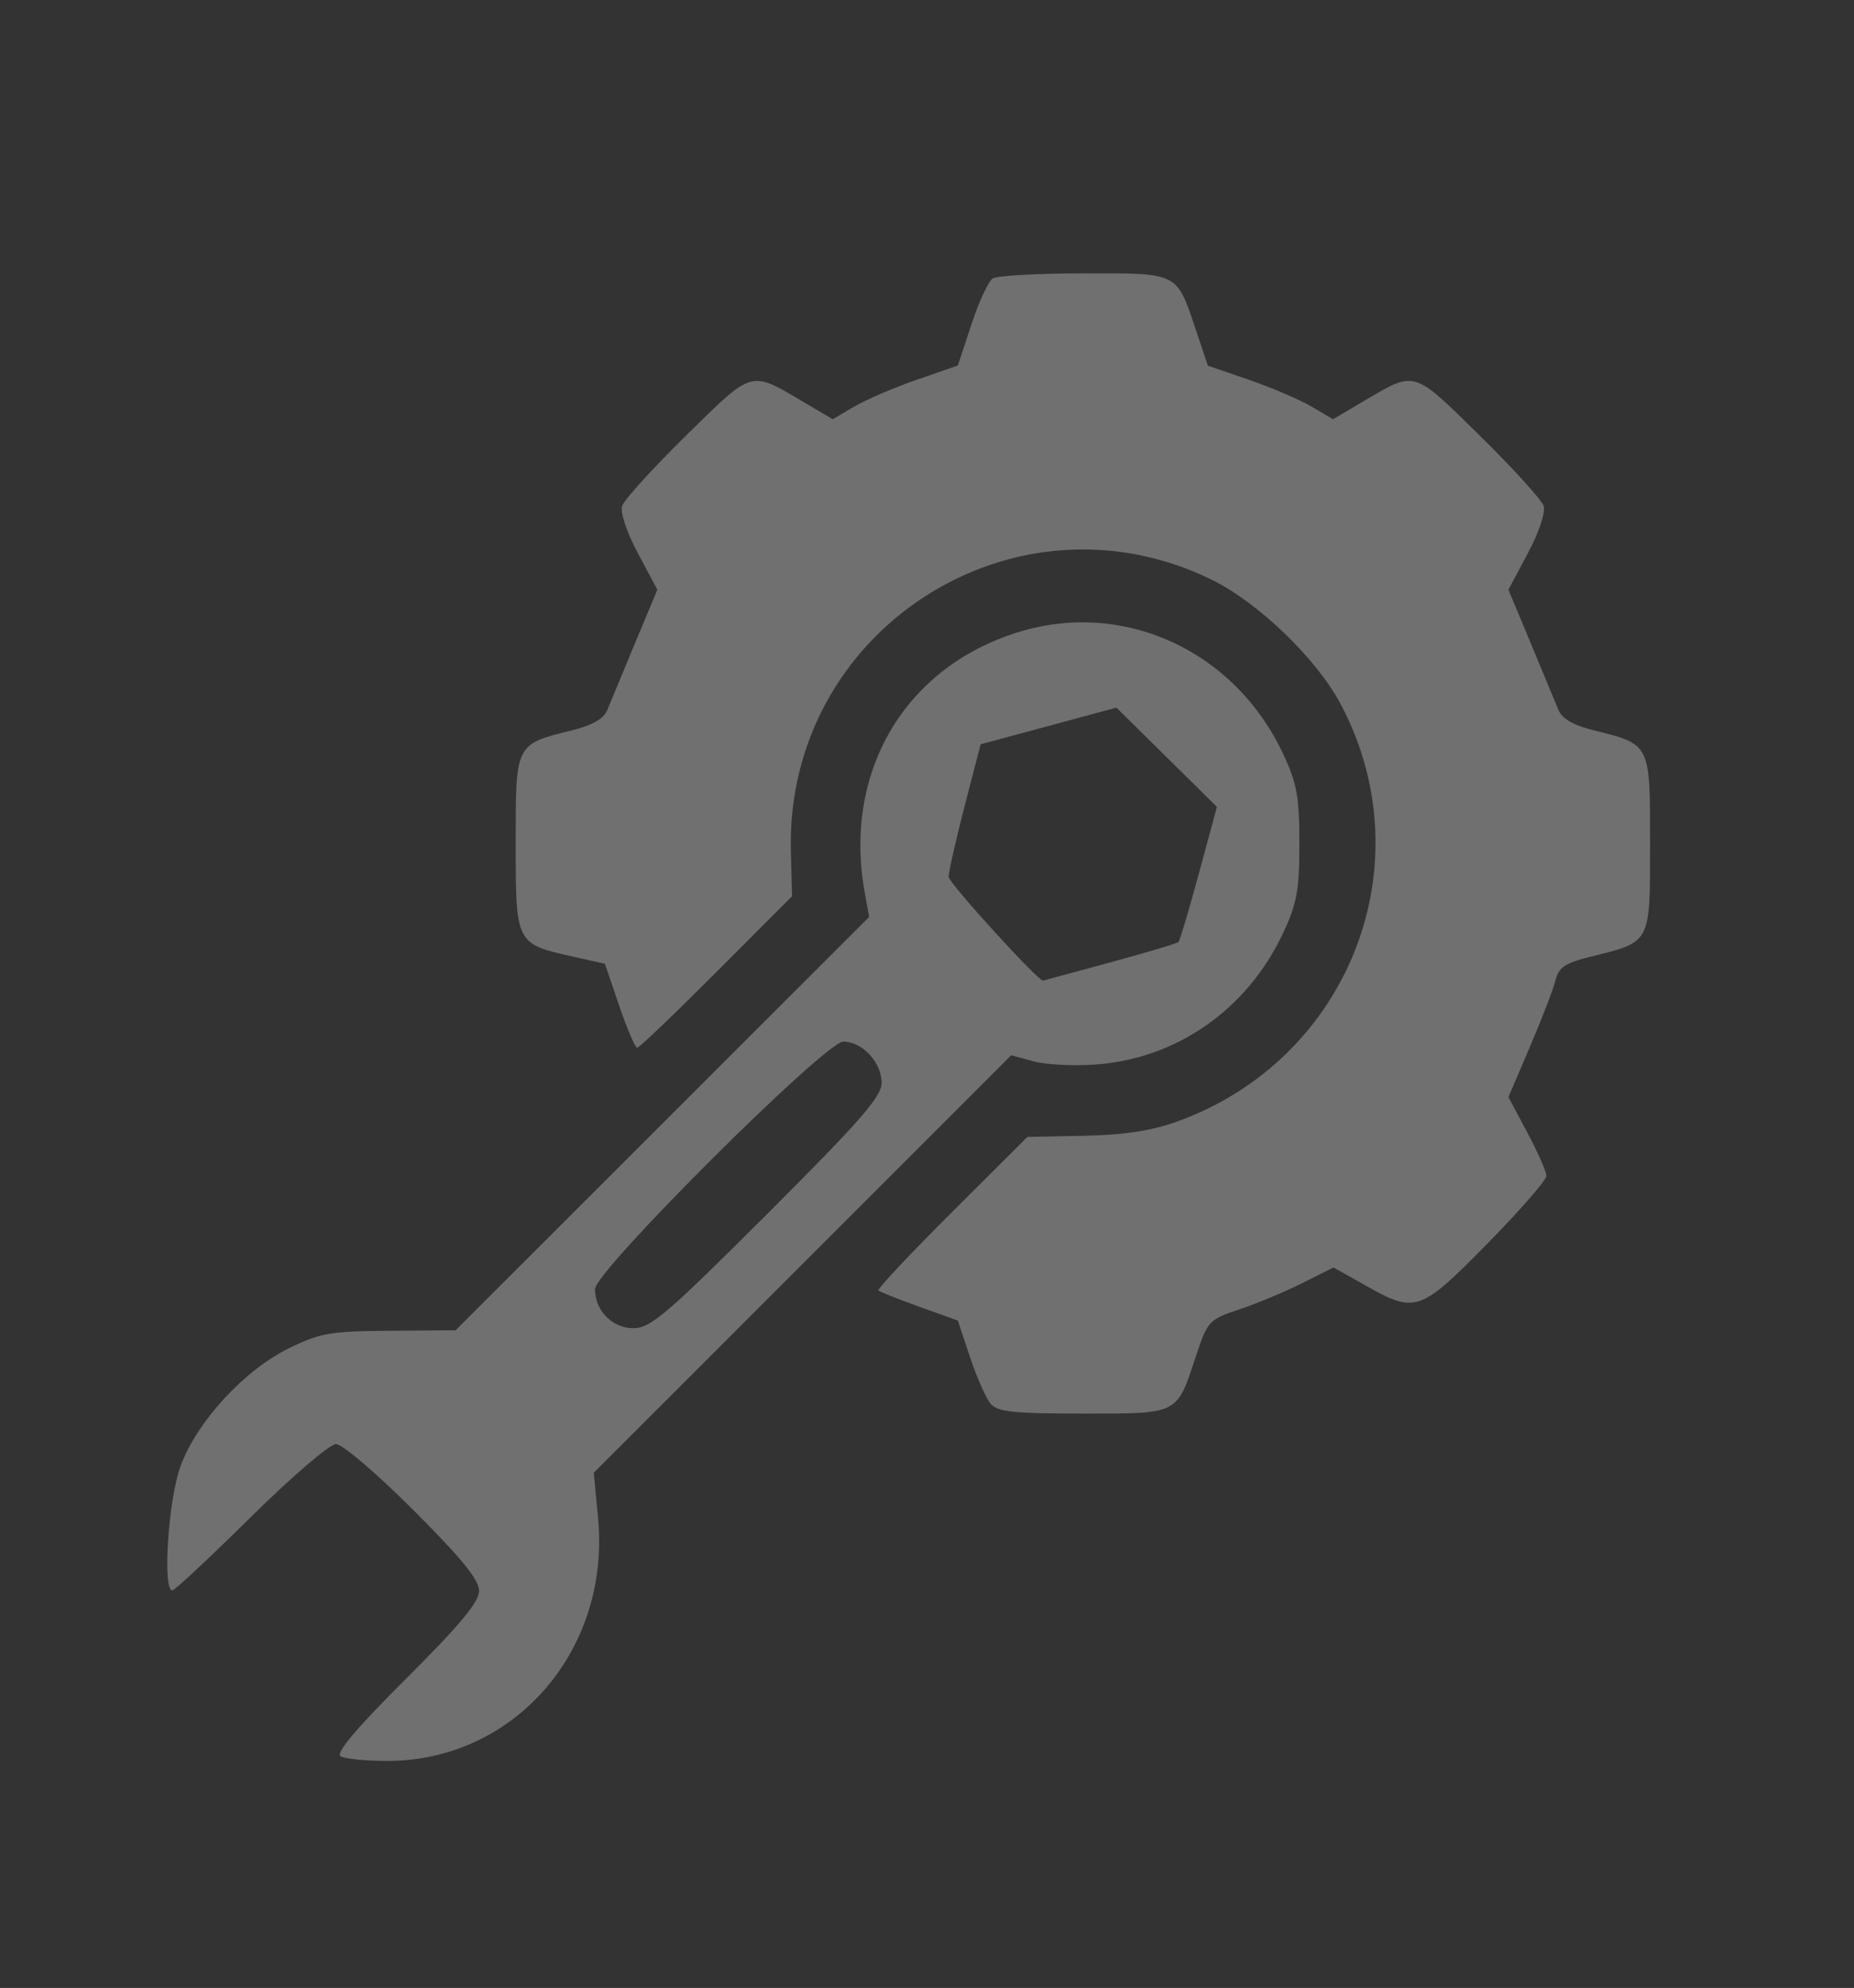 <?xml version="1.0" encoding="UTF-8" standalone="no"?>
<!-- Created with Inkscape (http://www.inkscape.org/) -->

<svg
   version="1.1"
   id="svg824"
   width="304"
   height="326"
   viewBox="0 0 304 326"
   xmlns="http://www.w3.org/2000/svg"
   xmlns:svg="http://www.w3.org/2000/svg">
  <rect x="0" y="0" width="304" height="326" fill="#333333" stroke="none"/>
  <defs
     id="defs828" />
  <g
     id="g830">
    <path
       style="fill:#FFF"
       opacity=".3"
       d="m 55.835,288.006 c -0.831,-0.528 2.62,-4.611 10.75,-12.719 8.831,-8.808 11.973,-12.589 11.973,-14.408 0,-1.802 -2.907,-5.373 -10.8,-13.266 -5.995,-5.995 -11.628,-10.8 -12.661,-10.8 -1.037,0 -7.236,5.314 -13.999,12 -6.676,6.6 -12.454,12 -12.839,12 -1.659,0 -0.651,-15.058 1.37,-20.459 2.74,-7.323 10.414,-15.649 17.739,-19.247 5.118,-2.513 6.779,-2.802 16.515,-2.875 l 10.825,-0.08 33.902,-33.891 33.902,-33.891 -0.726,-4.029 c -3.56,-19.745 6.544,-36.891 25.142,-42.664 17.316,-5.375 35.511,2.979 43.471,19.96 2.263,4.828 2.66,7.019 2.66,14.675 0,7.672 -0.395,9.844 -2.68,14.718 -5.857,12.496 -17.419,20.591 -30.775,21.546 -3.6,0.257 -8.174,0.018 -10.166,-0.532 l -3.621,-1 -34.227,34.238 -34.227,34.238 0.705,7.525 c 2.023,21.583 -13.714,39.701 -34.507,39.728 -3.575,0.005 -7.05,-0.341 -7.723,-0.769 z m 69.964,-88.932 c 15.288,-15.272 18.76,-19.251 18.76,-21.5 0,-3.35 -3.17,-6.76 -6.284,-6.76 -2.956,0 -40.716,37.64 -40.716,40.586 0,3.517 2.844,6.414 6.297,6.414 2.798,0 5.459,-2.272 21.943,-18.74 z m 56.129,-41.218 c 5.978,-1.621 11.062,-3.139 11.298,-3.375 0.236,-0.236 1.752,-5.32 3.371,-11.298 l 2.942,-10.869 -8.24,-8.134 -8.24,-8.134 -11.131,3.005 -11.131,3.005 -2.627,10.129 c -1.445,5.571 -2.624,10.794 -2.619,11.607 0.005,0.998 14.749,17.201 15.484,17.016 0.013,-0.003 4.915,-1.332 10.893,-2.952 z m -19.497,72.34 c -0.755,-0.89 -2.272,-4.322 -3.372,-7.626 l -2,-6.008 -6.314,-2.271 c -3.473,-1.249 -6.495,-2.452 -6.716,-2.673 -0.221,-0.221 5.185,-5.975 12.013,-12.787 l 12.415,-12.385 9.301,-0.193 c 6.568,-0.136 11.04,-0.818 15.22,-2.32 28.258,-10.156 40.822,-42.28 26.807,-68.544 -3.983,-7.464 -13.553,-16.655 -21.226,-20.385 -32.431,-15.765 -69.821,8.467 -68.879,44.639 l 0.191,7.329 -12.391,12.421 c -6.815,6.831 -12.665,12.421 -13,12.421 -0.335,0 -1.663,-3.097 -2.952,-6.883 l -2.343,-6.883 -5.137,-1.15 c -9.509,-2.128 -9.49,-2.09 -9.49,-18.619 0,-16.425 -0.121,-16.184 9.335,-18.541 3.283,-0.819 5.109,-1.882 5.688,-3.315 0.469,-1.16 2.506,-6.071 4.527,-10.911 l 3.674,-8.802 -3.176,-5.959 c -1.845,-3.462 -2.935,-6.719 -2.6,-7.773 0.317,-0.998 5.046,-6.206 10.51,-11.574 11.052,-10.859 10.418,-10.677 19.188,-5.505 l 4.841,2.854 3.498,-2.064 c 1.924,-1.135 6.539,-3.118 10.257,-4.407 l 6.759,-2.343 2.222,-6.737 c 1.222,-3.705 2.797,-7.102 3.5,-7.548 0.703,-0.446 7.411,-0.818 14.906,-0.827 15.636,-0.018 15.196,-0.238 18.372,9.199 l 2,5.942 6.759,2.328 c 3.717,1.281 8.333,3.257 10.257,4.392 l 3.498,2.064 4.841,-2.854 c 8.77,-5.171 8.136,-5.353 19.188,5.505 5.464,5.368 10.193,10.577 10.51,11.574 0.334,1.054 -0.755,4.311 -2.6,7.773 l -3.176,5.959 3.674,8.802 c 2.021,4.841 4.058,9.751 4.527,10.911 0.579,1.433 2.405,2.497 5.688,3.315 9.459,2.358 9.335,2.112 9.335,18.575 0,16.519 0.212,16.113 -9.685,18.562 -4.25,1.051 -5.299,1.748 -5.815,3.86 -0.347,1.418 -2.226,6.313 -4.177,10.879 l -3.547,8.302 3.112,5.838 c 1.712,3.211 3.112,6.401 3.112,7.089 0,0.688 -4.359,5.687 -9.687,11.11 -11.013,11.209 -11.787,11.476 -19.935,6.878 l -5.284,-2.982 -5.098,2.56 c -2.804,1.408 -7.437,3.345 -10.297,4.304 -5.072,1.701 -5.248,1.892 -7.199,7.786 -3.16,9.546 -2.698,9.314 -18.5,9.314 -11.442,0 -13.986,-0.272 -15.128,-1.618 z"
       id="path932" />
  </g>
</svg>
